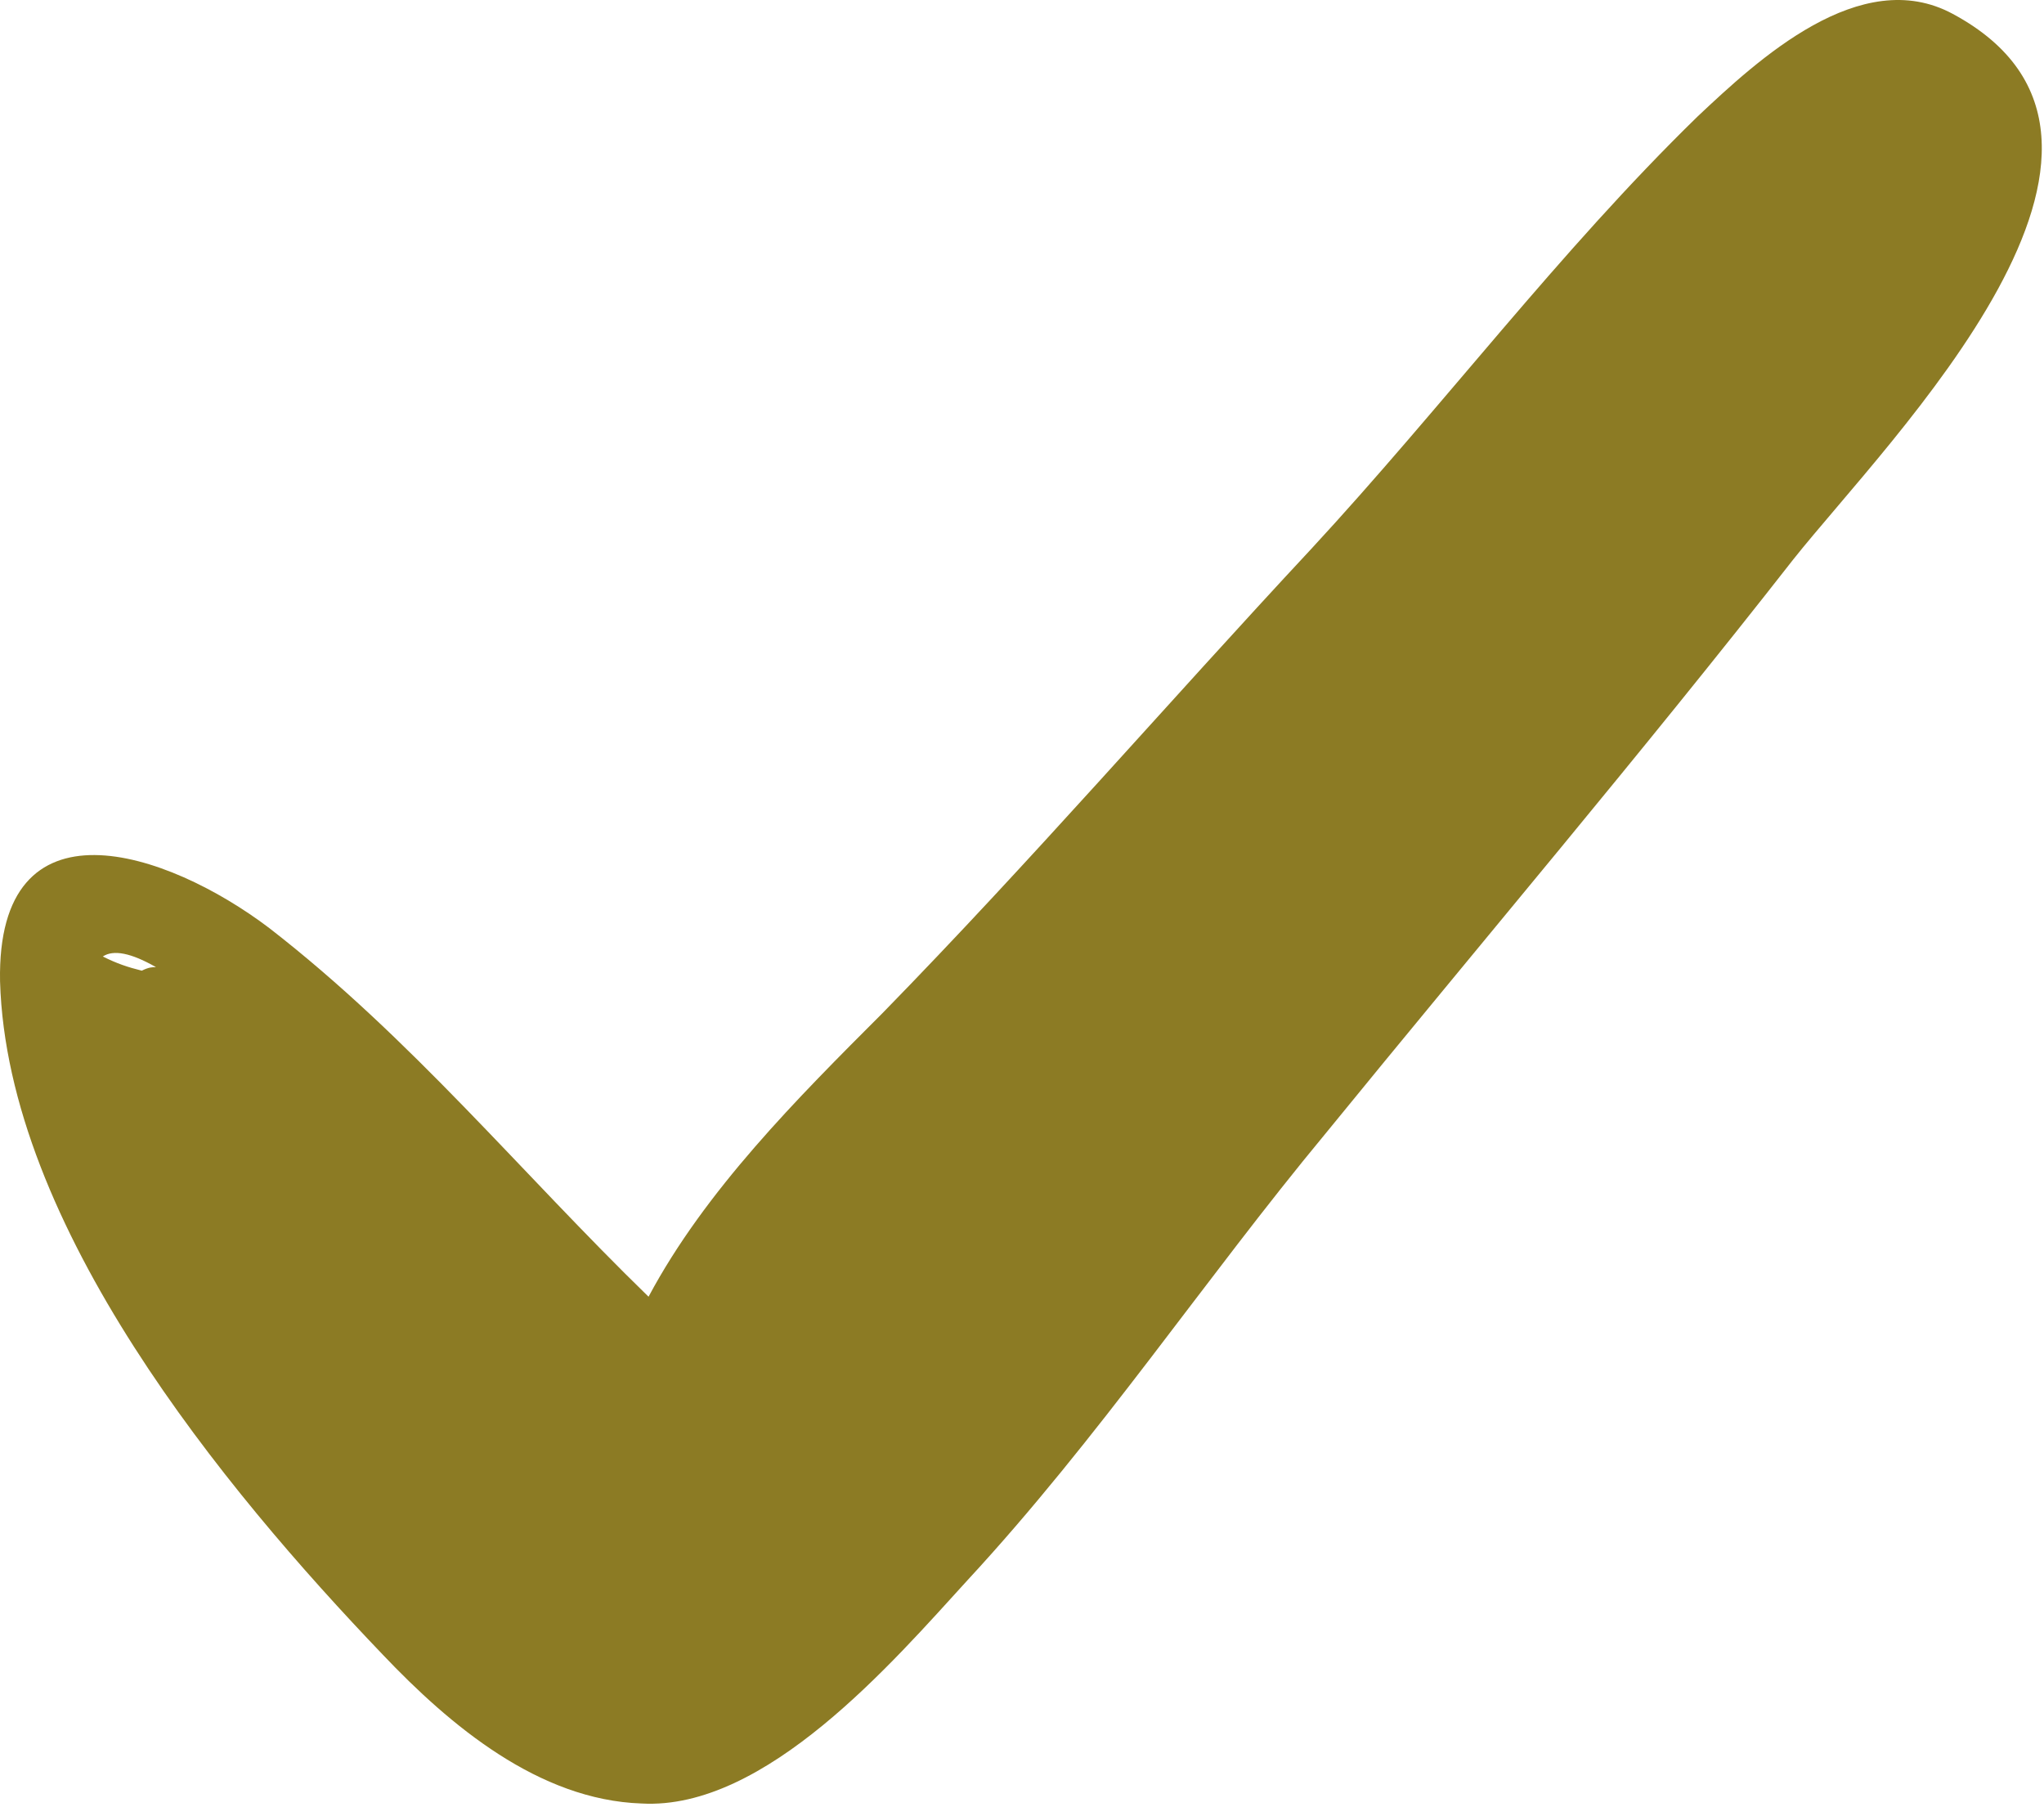 <?xml version="1.0" encoding="UTF-8"?> <svg xmlns="http://www.w3.org/2000/svg" width="353" height="312" viewBox="0 0 353 312" fill="none"> <path d="M337.221 2.386C321.309 -6.182 303.561 10.342 293.157 20.134C269.29 43.39 249.094 70.318 226.449 94.798C201.357 121.726 178.101 148.654 152.397 174.971C137.709 189.659 121.797 205.571 112.005 223.931C89.973 202.51 71.001 179.254 46.521 160.283C28.773 146.819 -0.603 137.027 0.009 169.463C1.233 211.692 38.565 256.98 66.105 285.743C77.733 297.983 93.033 310.835 110.781 311.447C132.201 312.671 154.233 286.967 167.085 272.891C189.73 248.411 208.09 220.87 228.897 195.779C255.825 162.731 283.365 130.294 309.681 96.634C326.205 75.826 378.225 24.417 337.221 2.386ZM26.936 167.015C26.324 167.015 25.712 167.015 24.488 167.626C22.04 167.015 20.204 166.402 17.756 165.178C19.592 163.954 22.652 164.566 26.936 167.015Z" fill="#8C7B24"></path> </svg> 